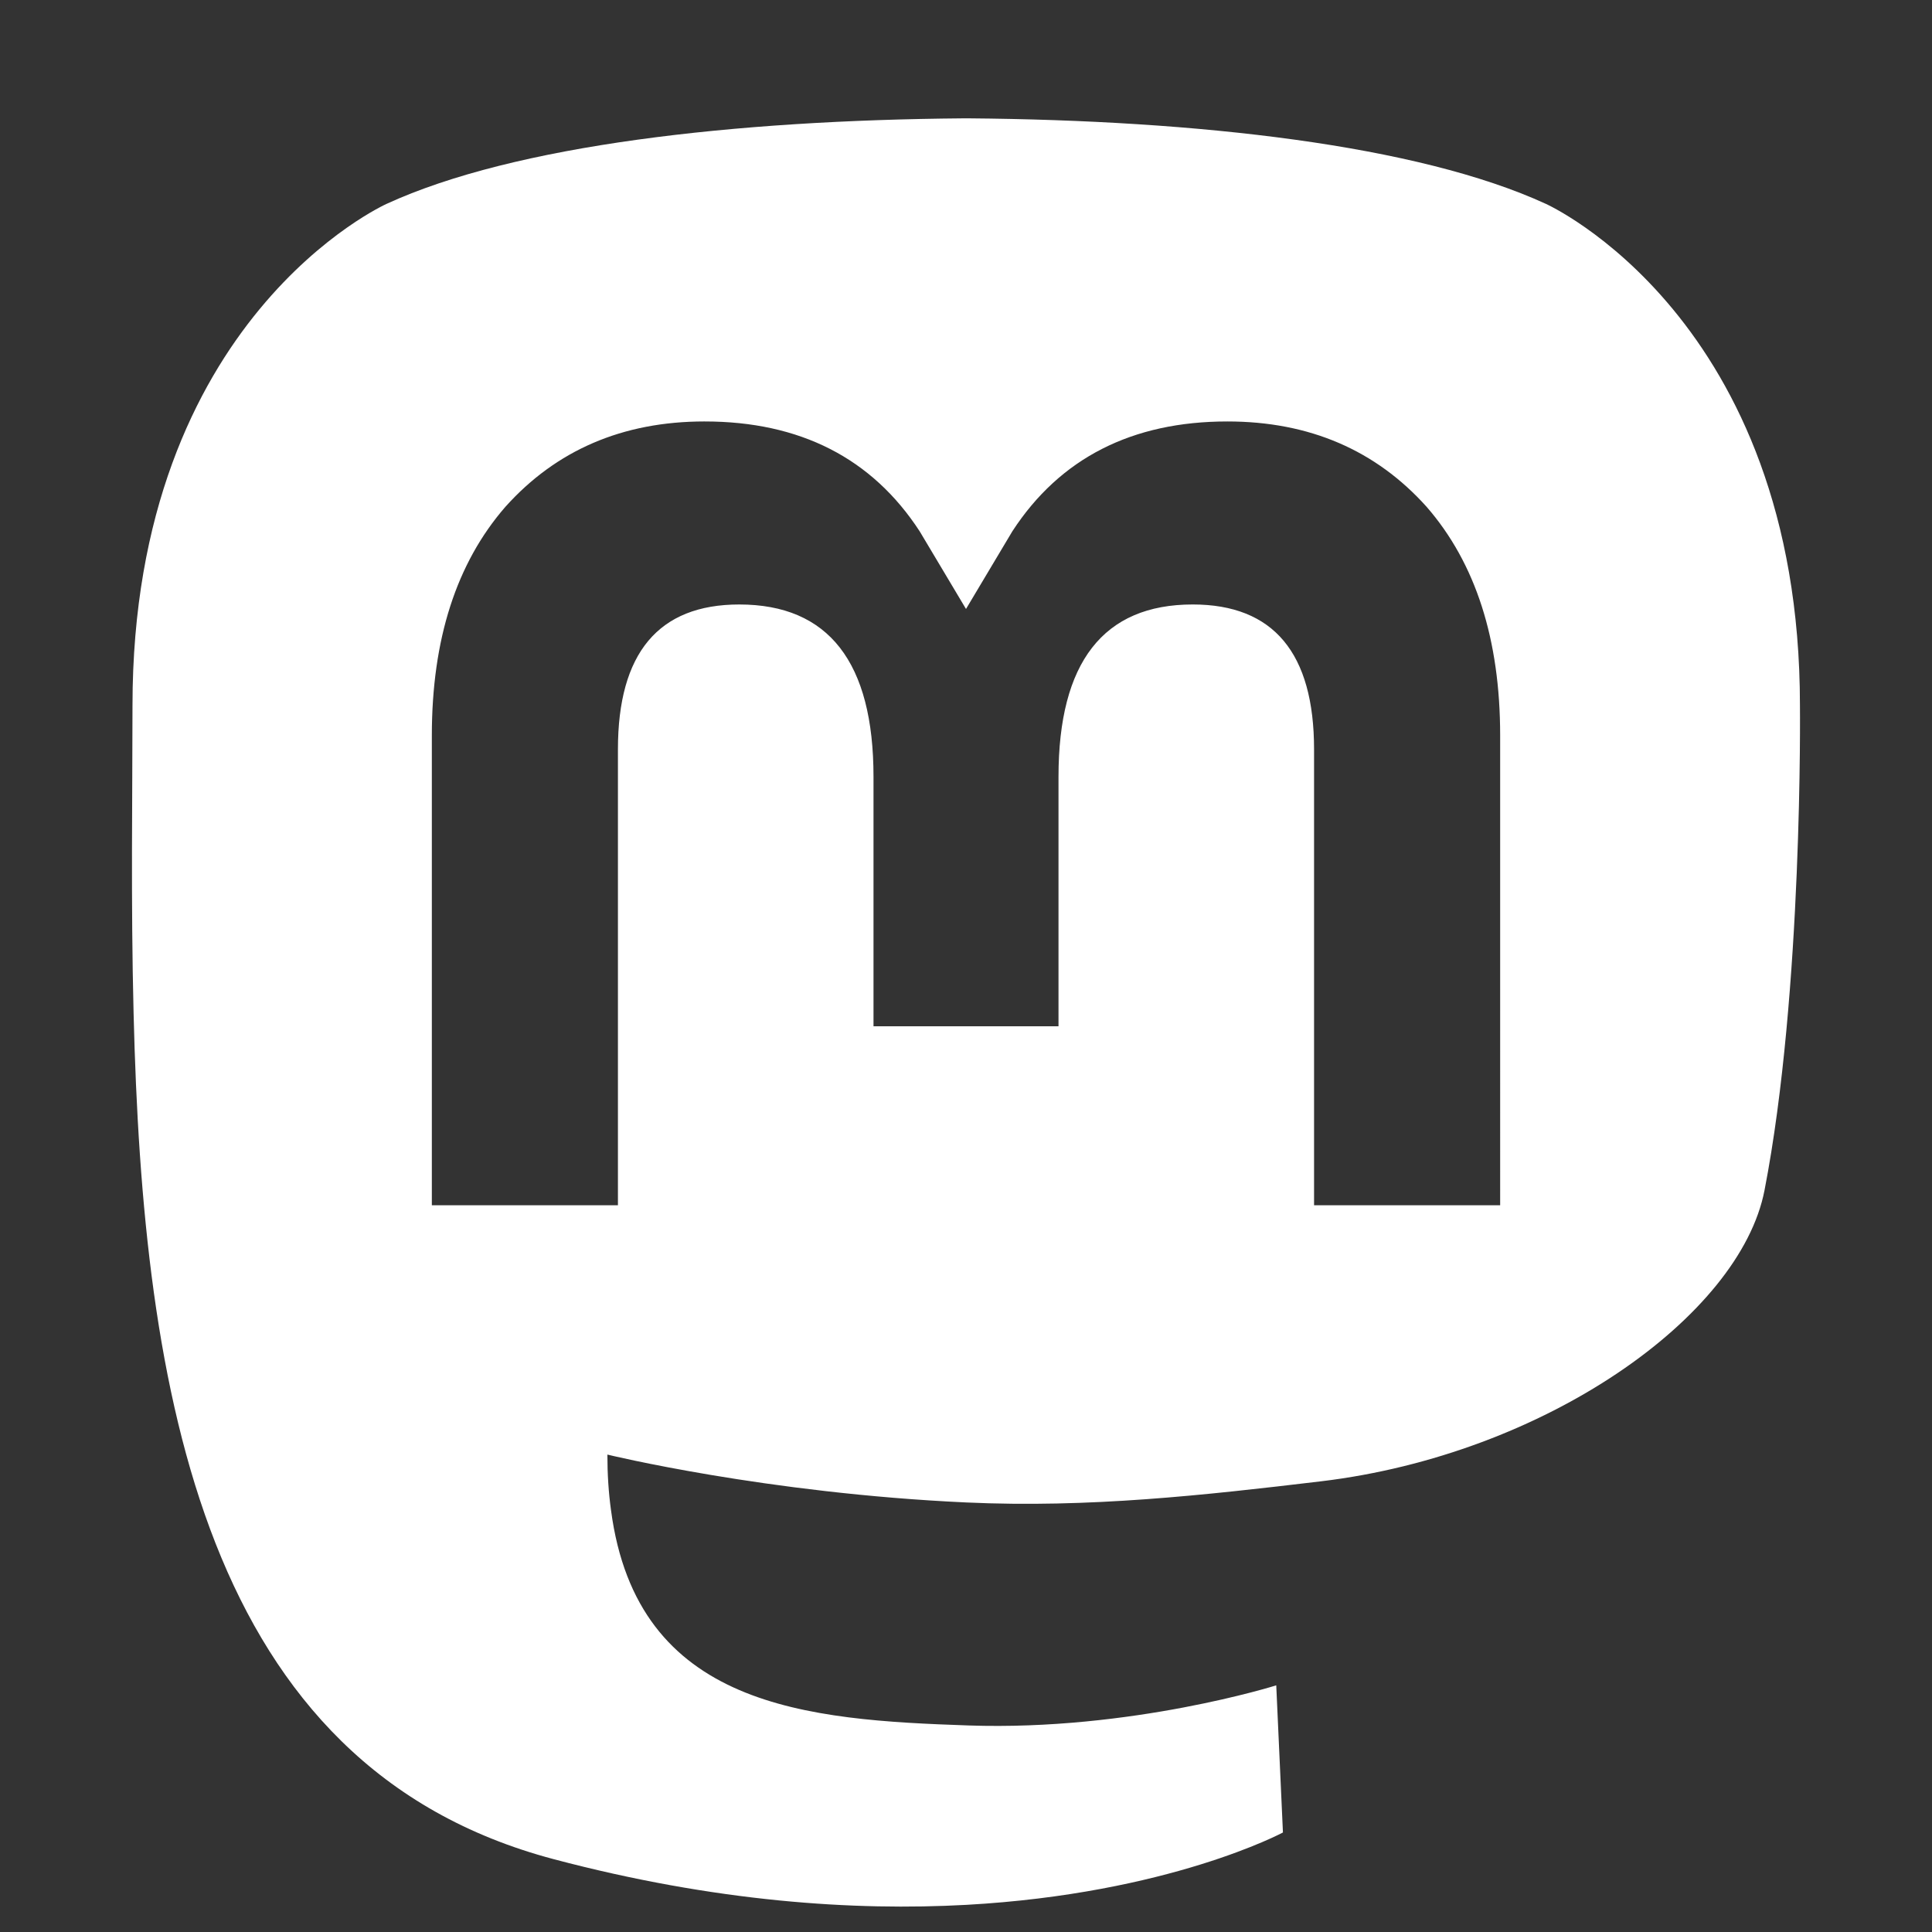 <?xml version="1.0" encoding="UTF-8" standalone="no"?>
<svg
   width="66mm"
   height="66mm"
   viewBox="0 0 233.858 233.858"
   version="1.1"
   id="svg838"
   sodipodi:docname="mastodon.svg"
   inkscape:version="1.1 (c68e22c387, 2021-05-23)"
   xmlns:inkscape="http://www.inkscape.org/namespaces/inkscape"
   xmlns:sodipodi="http://sodipodi.sourceforge.net/DTD/sodipodi-0.dtd"
   xmlns="http://www.w3.org/2000/svg"
   xmlns:svg="http://www.w3.org/2000/svg">
  <rect x="0" y="0" width="233.858" height="233.858" fill="#333333" stroke="none"/>
  <defs
     id="defs842" />
  <sodipodi:namedview
     id="namedview840"
     pagecolor="#1a1a1a"
     bordercolor="#666666"
     borderopacity="1.0"
     inkscape:pageshadow="2"
     inkscape:pageopacity="0"
     inkscape:pagecheckerboard="0"
     inkscape:document-units="mm"
     showgrid="false"
     width="66mm"
     inkscape:zoom="1.8122891"
     inkscape:cx="27.589418"
     inkscape:cy="114.49608"
     inkscape:window-width="1920"
     inkscape:window-height="1147"
     inkscape:window-x="-8"
     inkscape:window-y="22"
     inkscape:window-maximized="1"
     inkscape:current-layer="svg838" />
  <path
     id="path834"
     style="fill:#ffffff;fill-opacity:1;stroke-width:1"
     d="m 116.61,14.325 c -27.673,0.226 -54.292,3.223 -69.805,10.347 0,0 -30.767,13.762 -30.767,60.719 0,10.752 -0.209,23.609 0.132,37.243 1.117,45.921 8.418,91.177 50.875,102.415 19.576,5.181 36.384,6.267 49.92,5.523 24.547,-1.361 38.328,-8.76 38.328,-8.76 l -0.81,-17.811 c 0,0 -17.542,5.531 -37.243,4.857 -19.519,-0.669 -40.125,-2.104 -43.282,-26.069 -0.292,-2.105 -0.437,-4.357 -0.437,-6.72 0,-10e-6 19.161,4.684 43.444,5.796 14.848,0.681 28.772,-0.87 42.914,-2.557 27.121,-3.239 50.736,-19.949 53.704,-35.219 4.676,-24.053 4.291,-58.698 4.291,-58.698 0,-46.956 -30.765,-60.719 -30.765,-60.719 C 171.599,17.548 144.963,14.552 117.29,14.325 Z M 85.292,51.015 c 11.527,0 20.255,4.43 26.026,13.292 l 5.612,9.406 5.612,-9.406 c 5.77,-8.862 14.498,-13.292 26.026,-13.292 9.962,0 17.988,3.502 24.118,10.334 5.942,6.832 8.9,16.067 8.9,27.687 V 145.891 H 159.06 V 90.706 c 0,-11.633 -4.894,-17.538 -14.685,-17.538 -10.825,0 -16.249,7.003 -16.249,20.853 V 124.228 H 105.733 V 94.022 c 0,-13.85 -5.426,-20.853 -16.251,-20.853 -9.79,0 -14.685,5.905 -14.685,17.538 V 145.891 H 52.272 V 89.035 c 0,-11.62 2.959,-20.855 8.902,-27.687 6.128,-6.832 14.155,-10.334 24.118,-10.334 z" />
</svg>
